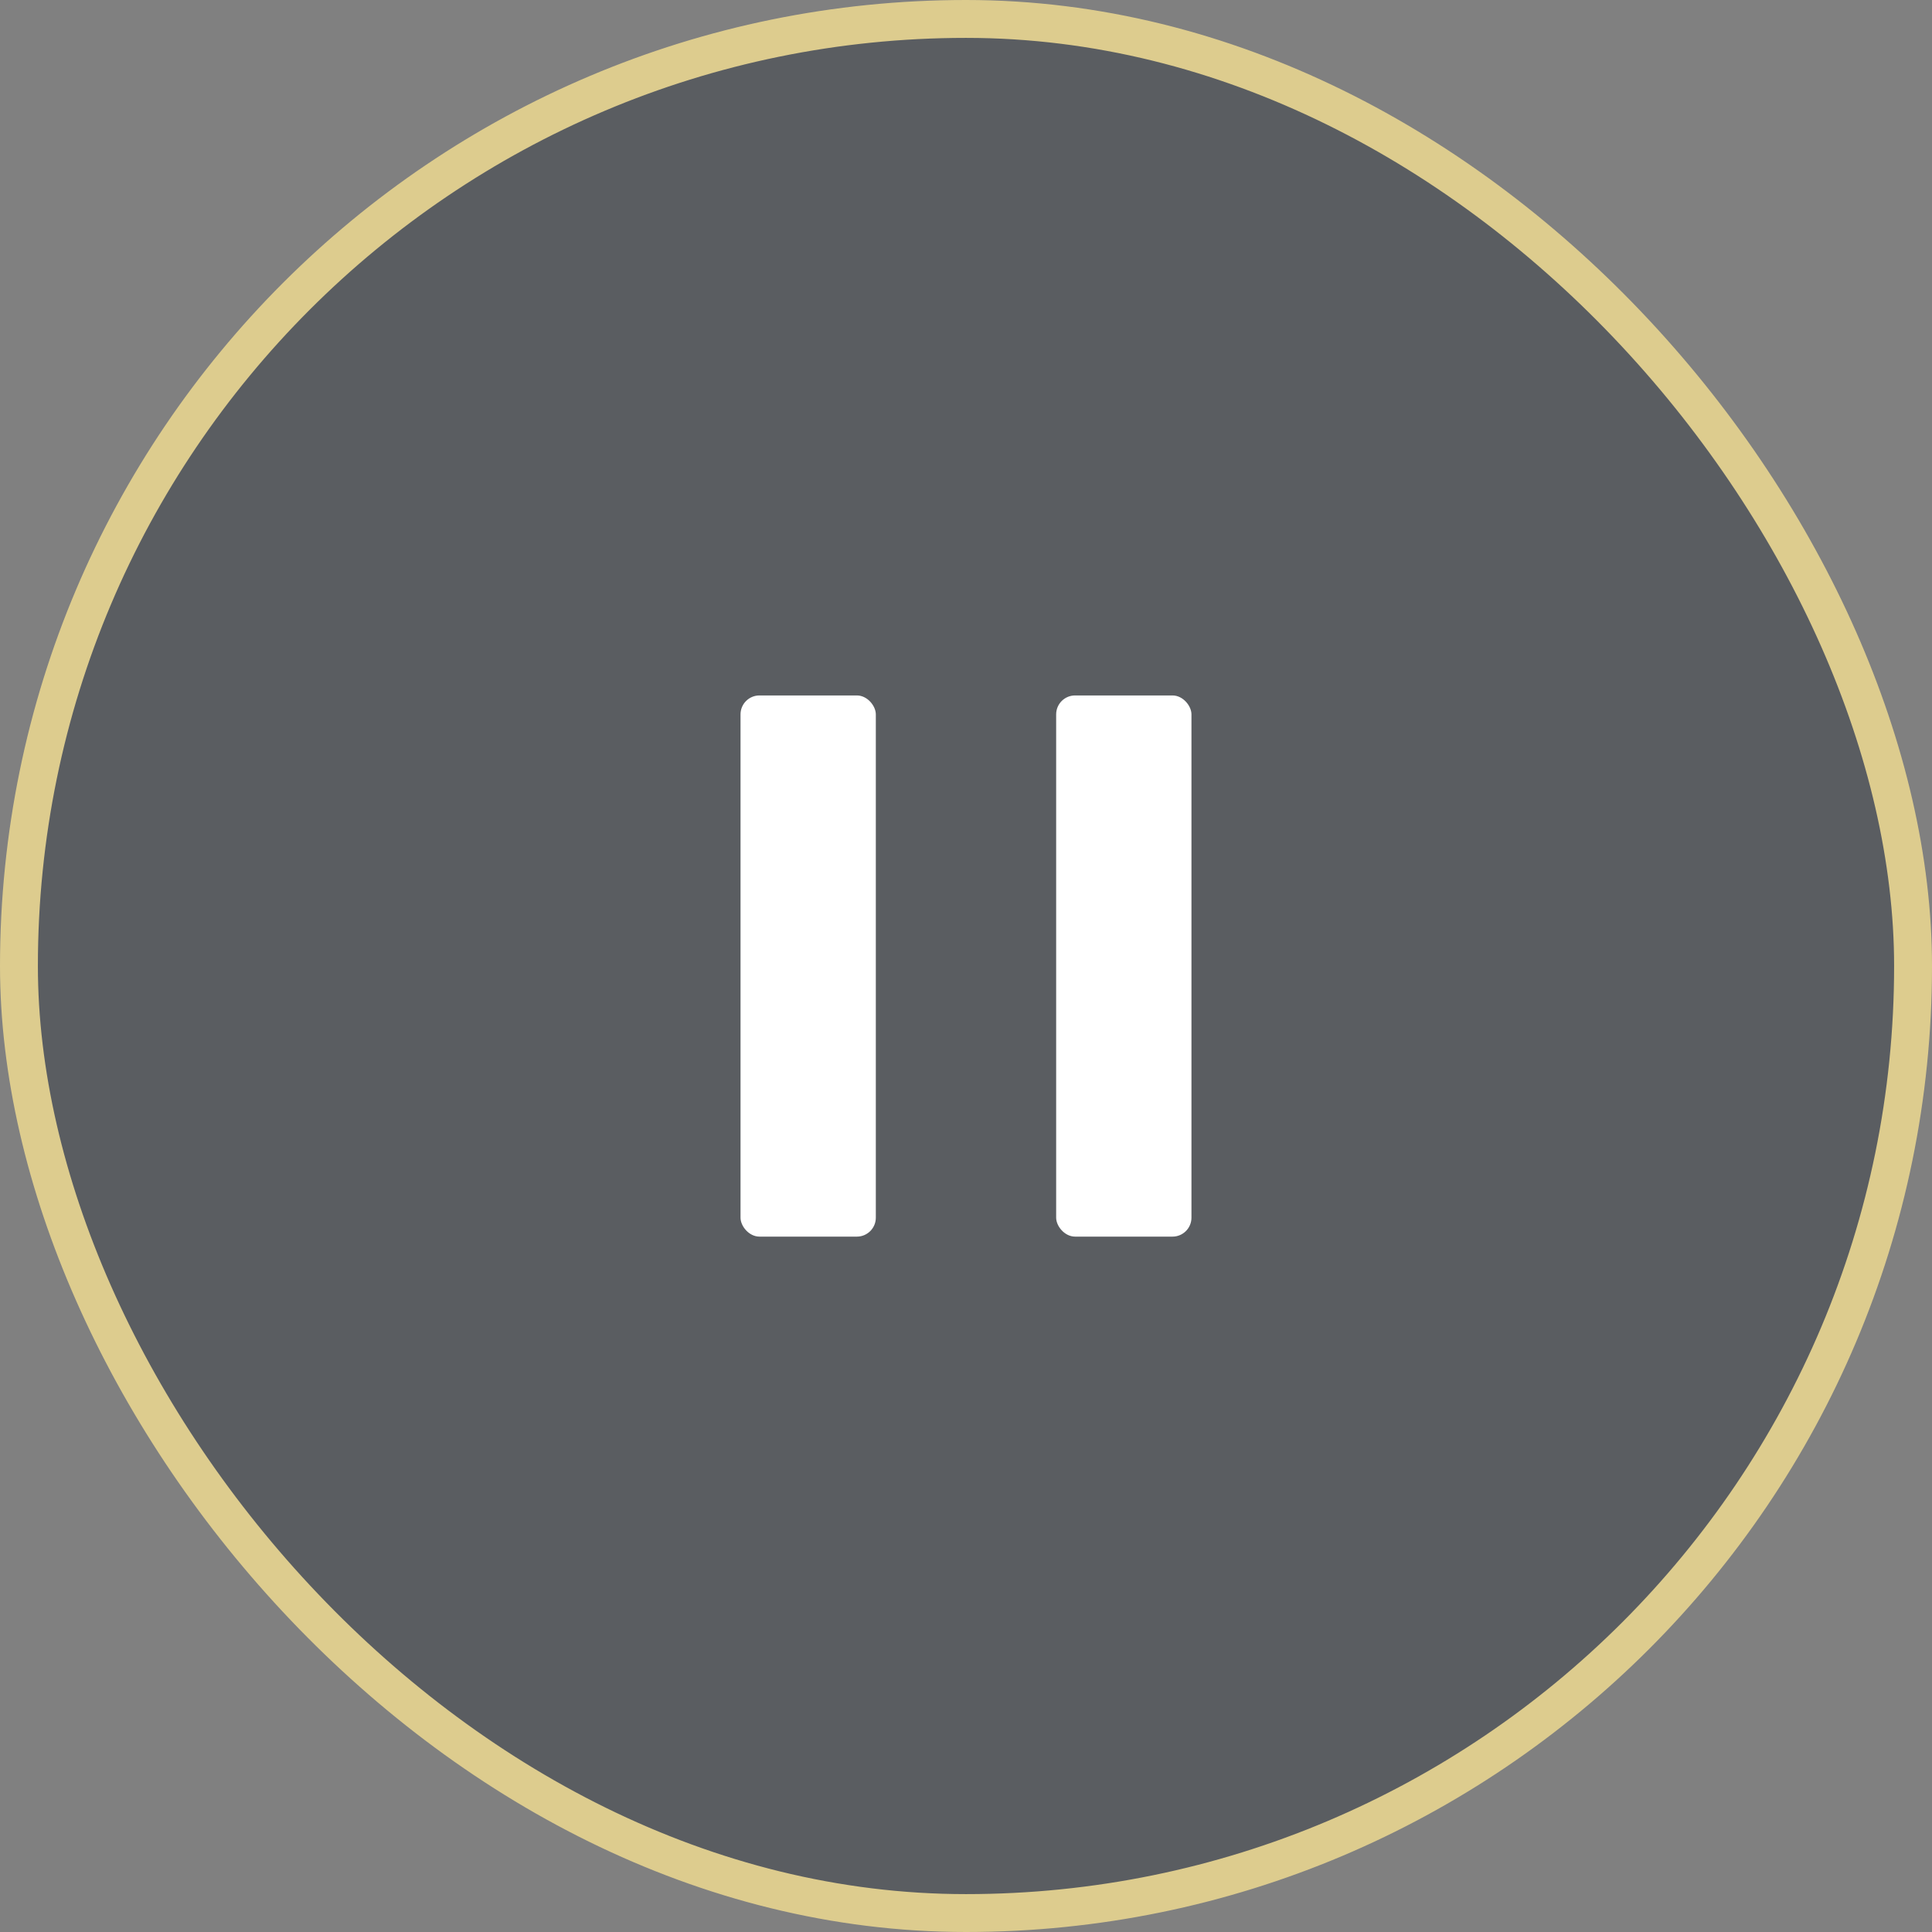 <svg width="102" height="102" viewBox="0 0 102 102" fill="none" xmlns="http://www.w3.org/2000/svg">
<rect x="0" y="0" width="102" height="102" fill="#808080" stroke="none"/>
<rect x="1" y="1" width="100" height="100" rx="50" fill="#020B19" fill-opacity="0.3" stroke="#DDCC8E" stroke-width="2"/>
<rect x="39.096" y="36.716" width="7.143" height="28.571" rx="1" fill="white"/>
<rect x="55.76" y="36.716" width="7.143" height="28.571" rx="1" fill="white"/>
</svg>
